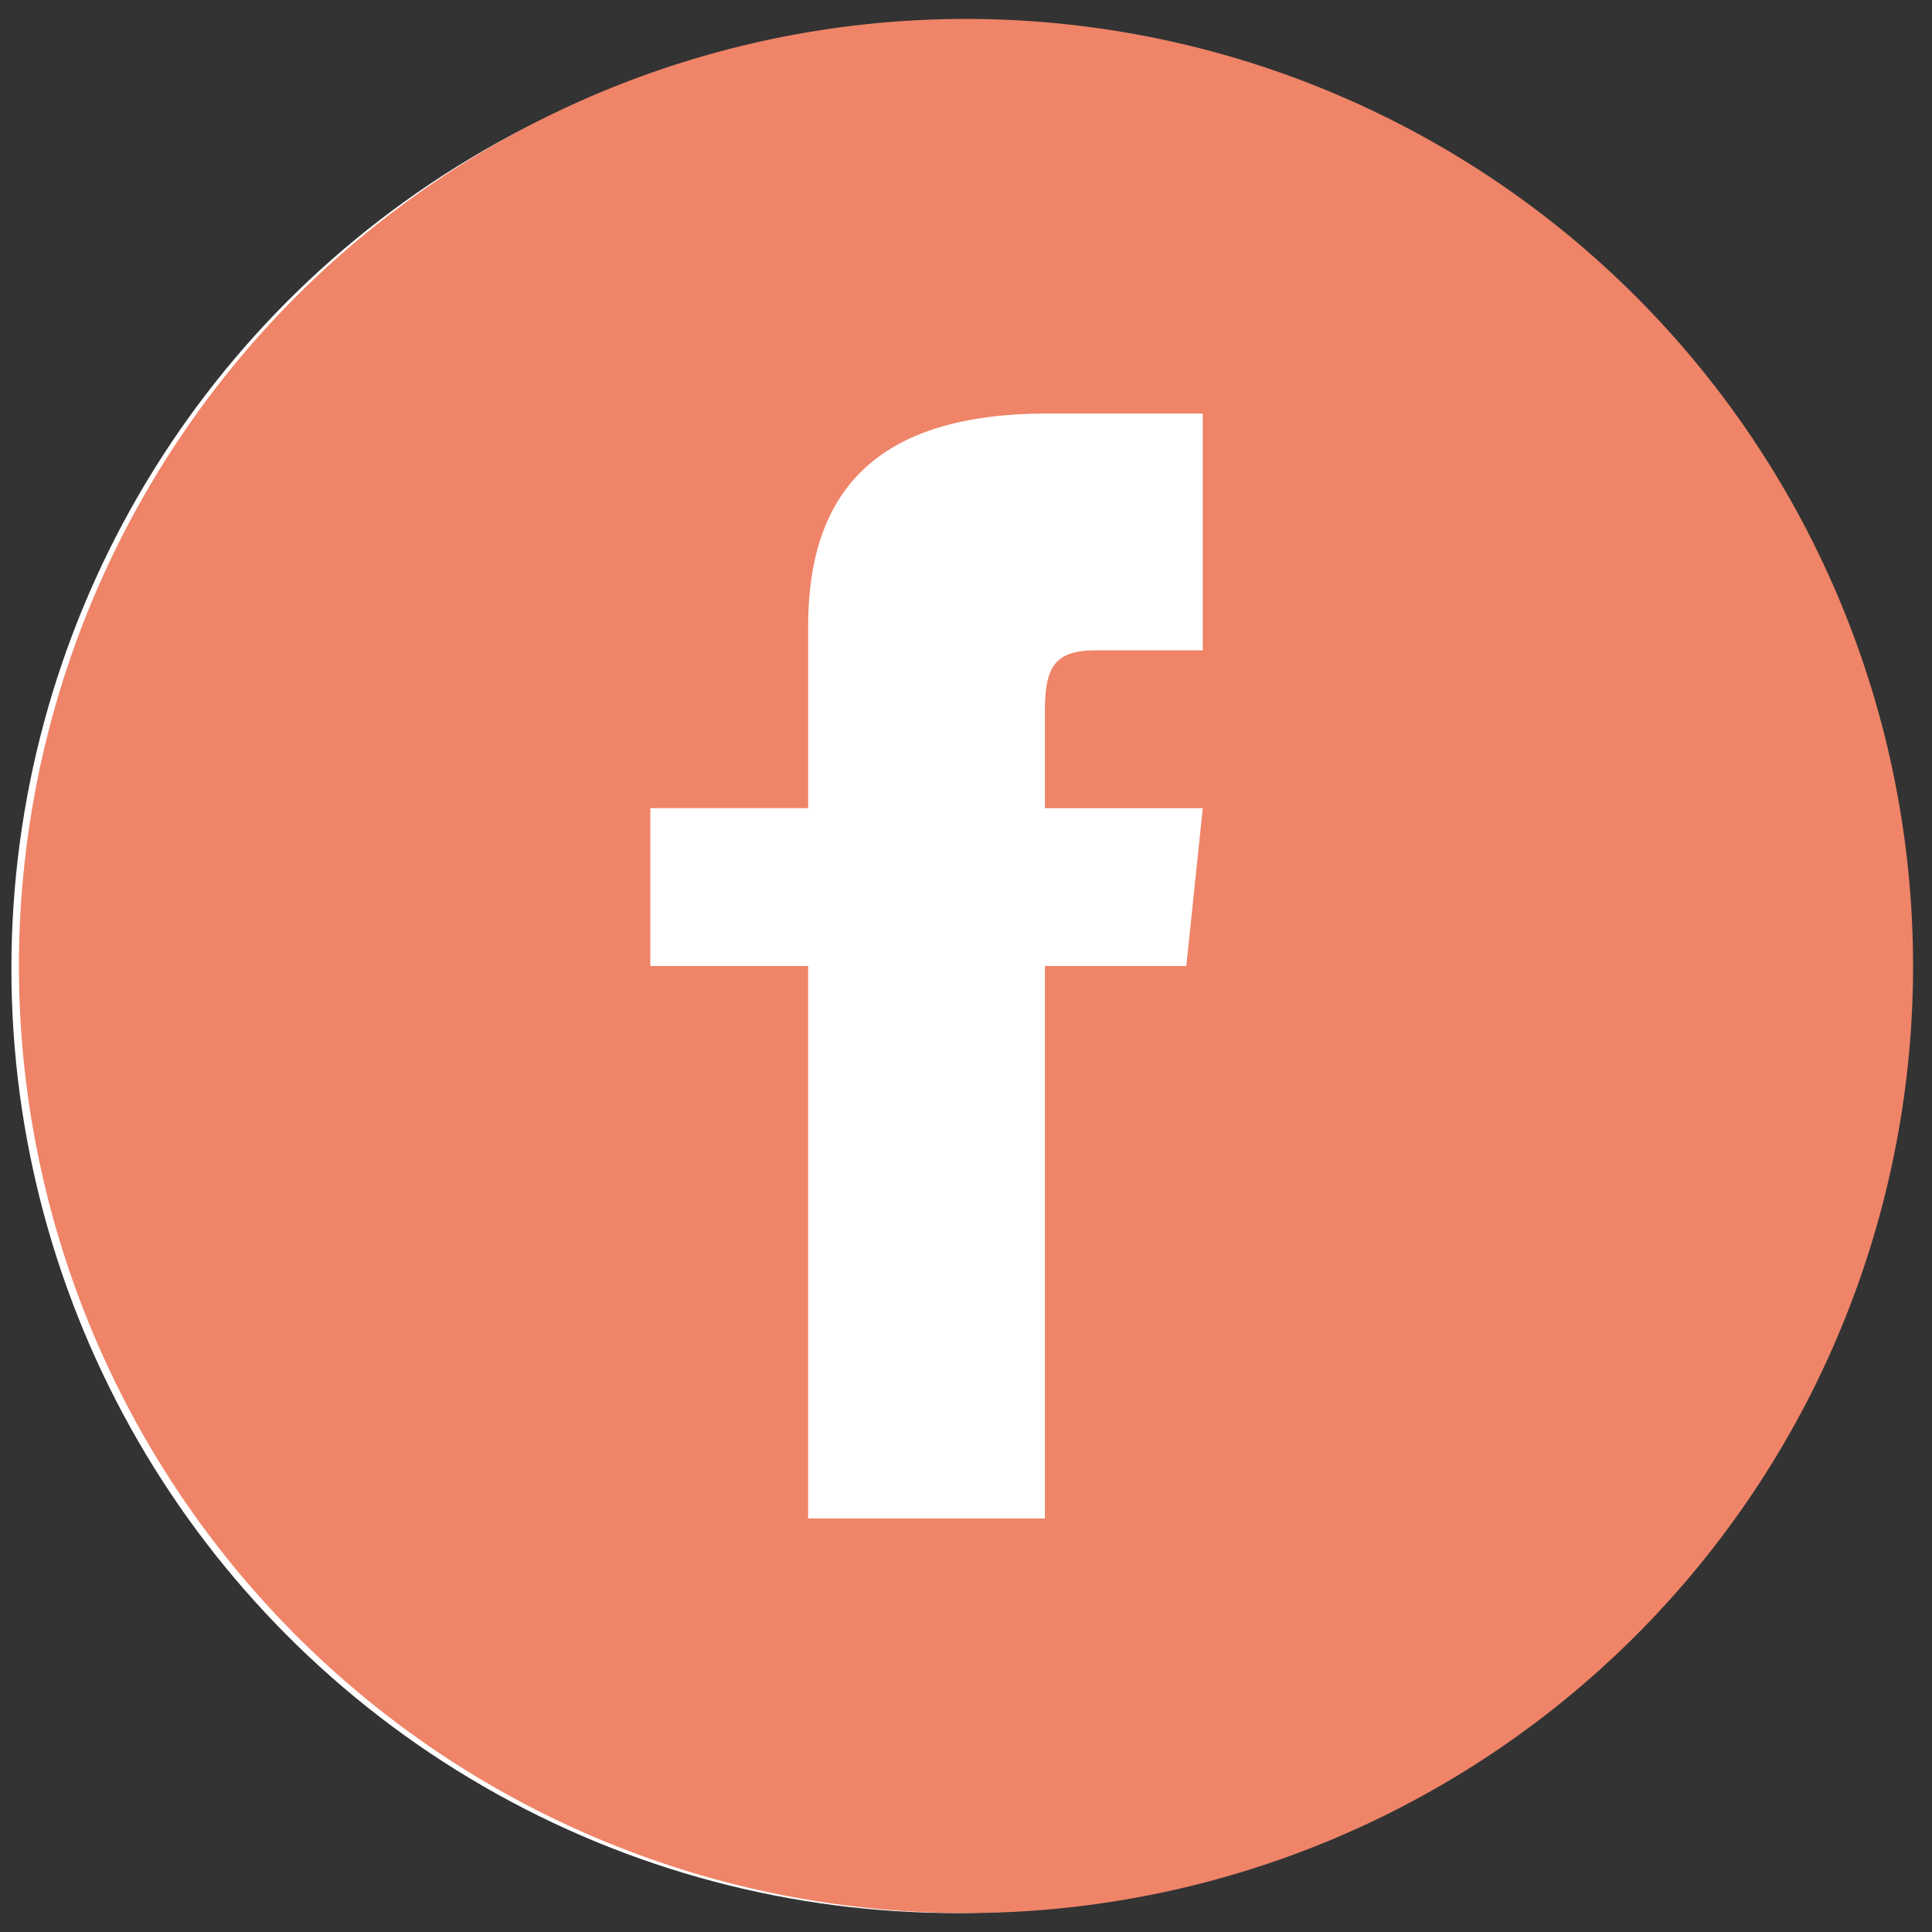 <svg xmlns="http://www.w3.org/2000/svg" width="51" height="51" viewBox="0 0 51 51">
  <rect x="0" y="0" width="51" height="51" fill="#333333" stroke="none"/>
  <g id="Group_631" data-name="Group 631" transform="translate(0.5 0.5)">
    <circle id="Ellipse_8" data-name="Ellipse 8" cx="24.934" cy="24.934" r="24.934" transform="translate(-0.199 0.132)" fill="#fff"/>
    <path id="Path_1822" data-name="Path 1822" d="M25,0A25,25,0,1,0,50,25,25,25,0,0,0,25,0m6.25,16.667H28.437c-1.121,0-1.354.46-1.354,1.621v2.546H31.25L30.815,25H27.083V39.583h-6.25V25H16.667V20.833h4.167V16.025c0-3.685,1.94-5.608,6.31-5.608H31.25Z" transform="translate(0 0)" fill="#ef8468" stroke="rgba(0,0,0,0)" stroke-width="1"/>
  </g>
</svg>
